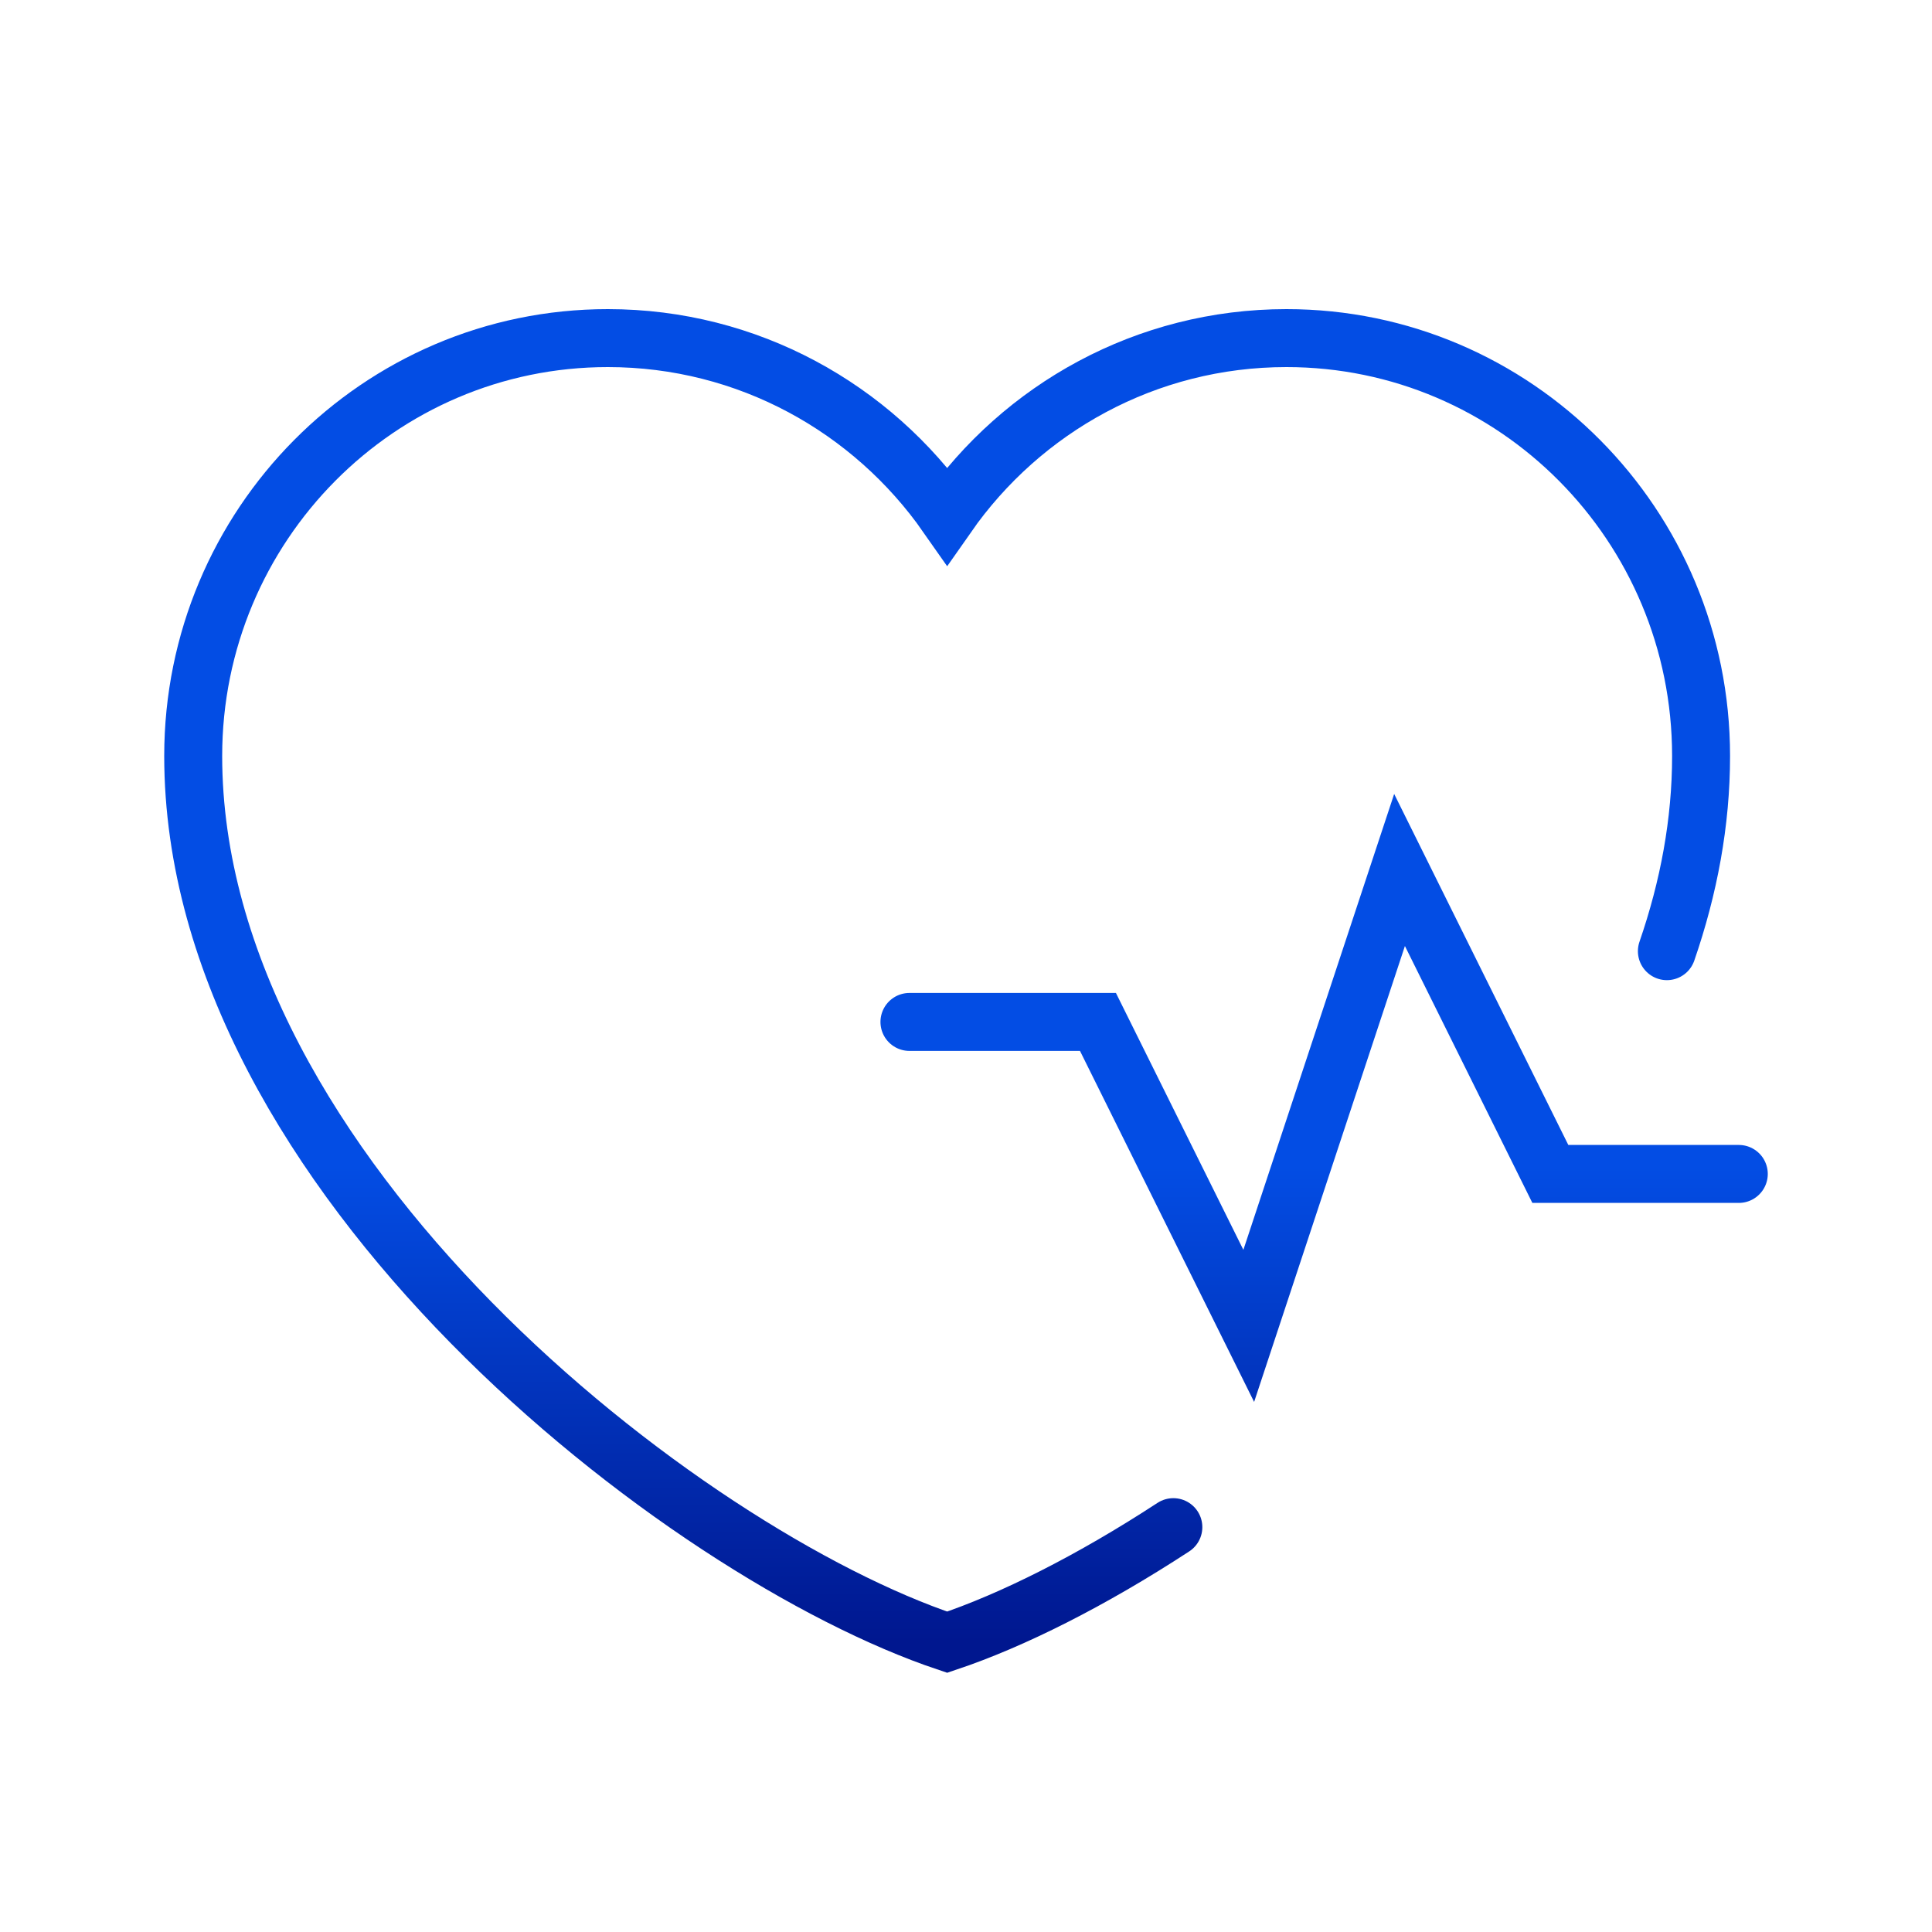 <svg width="40" height="40" viewBox="0 0 40 40" fill="none" xmlns="http://www.w3.org/2000/svg">
<path d="M34.511 19.693C34.964 18.38 35.219 17.026 35.219 15.652C35.219 10.874 31.376 7 26.634 7C23.73 7 21.163 8.453 19.61 10.676C18.056 8.453 15.489 7 12.585 7C7.844 7 4 10.874 4 15.652C4 24.305 14.146 32.17 19.61 34C20.959 33.548 22.595 32.727 24.293 31.618M18.829 21.158H22.732L25.854 27.451L28.976 18.012L32.098 24.305H36" stroke="url(#paint0_linear_8019_635)" stroke-width="1.2" stroke-linecap="round"/>
<defs>
<linearGradient id="paint0_linear_8019_635" x1="20" y1="7" x2="20" y2="34" gradientUnits="userSpaceOnUse">
<stop offset="0.635" stop-color="#034DE4"/>
<stop offset="1" stop-color="#00178F"/>
</linearGradient>
</defs>
</svg>
